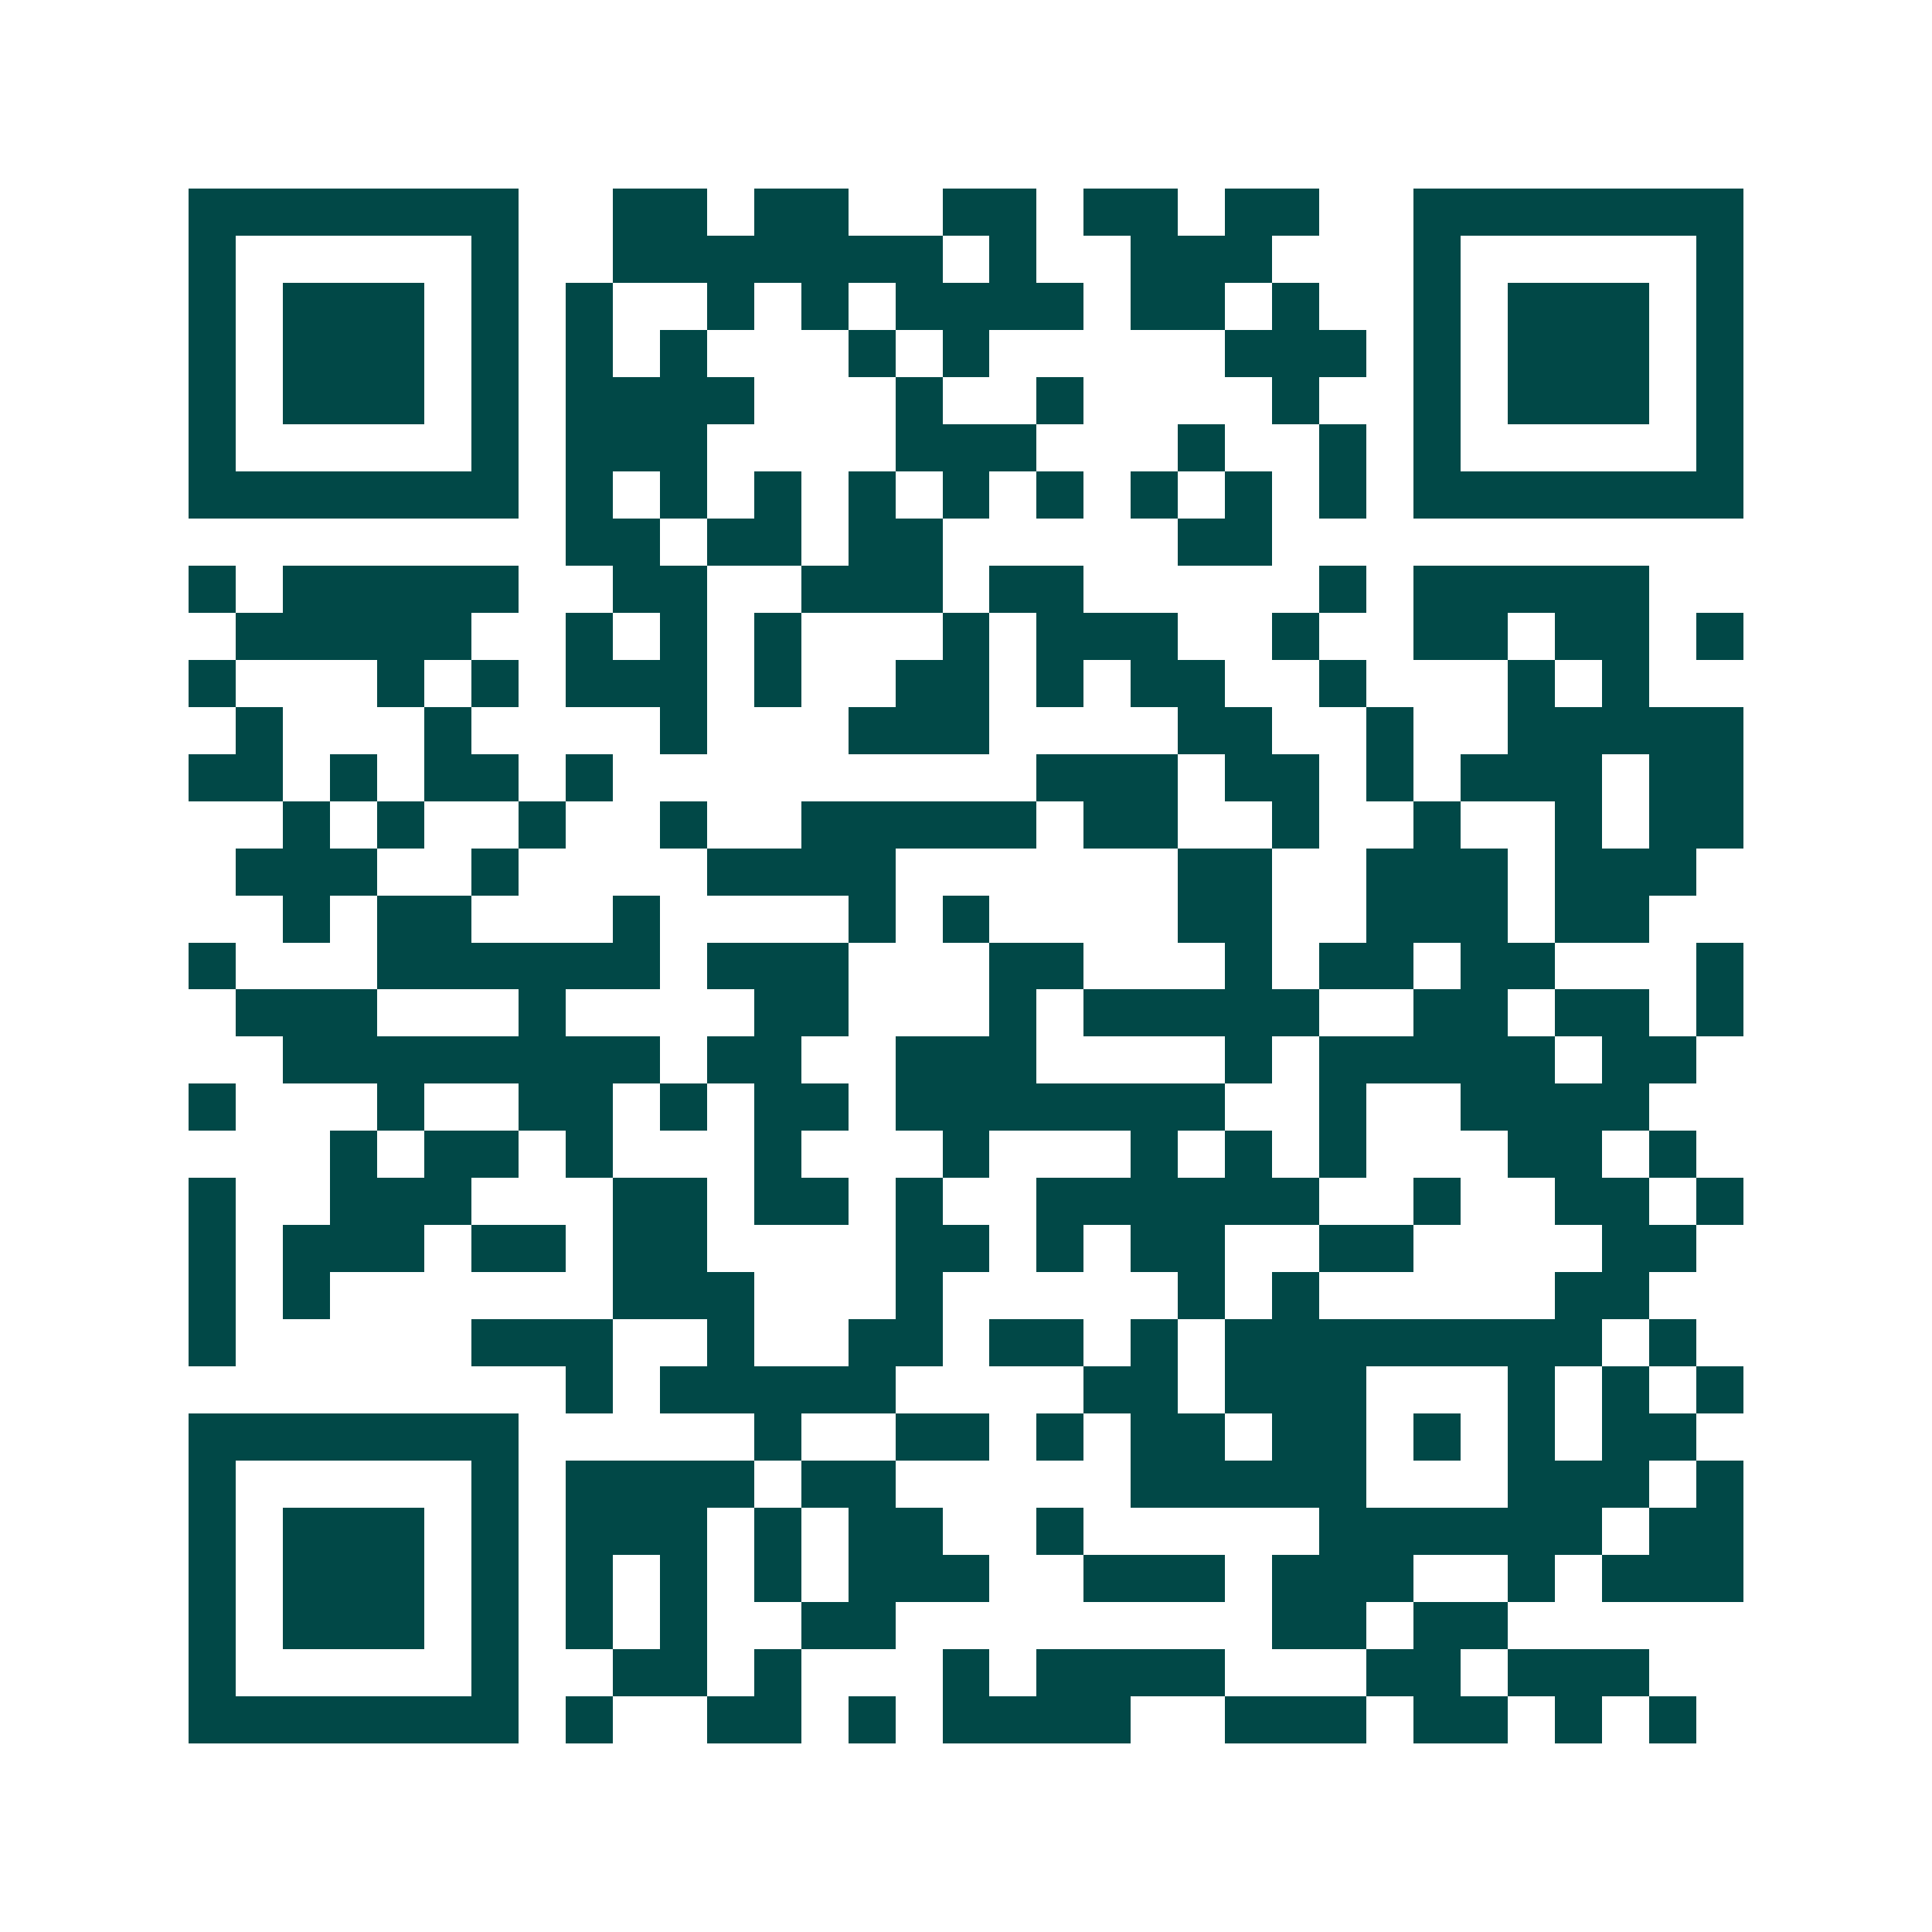 <svg xmlns="http://www.w3.org/2000/svg" width="200" height="200" viewBox="0 0 41 41" shape-rendering="crispEdges"><path fill="#ffffff" d="M0 0h41v41H0z"/><path stroke="#014847" d="M4 4.5h7m2 0h2m1 0h2m2 0h2m1 0h2m1 0h2m2 0h7M4 5.5h1m5 0h1m2 0h7m1 0h1m2 0h3m3 0h1m5 0h1M4 6.5h1m1 0h3m1 0h1m1 0h1m2 0h1m1 0h1m1 0h4m1 0h2m1 0h1m2 0h1m1 0h3m1 0h1M4 7.5h1m1 0h3m1 0h1m1 0h1m1 0h1m3 0h1m1 0h1m5 0h3m1 0h1m1 0h3m1 0h1M4 8.5h1m1 0h3m1 0h1m1 0h4m3 0h1m2 0h1m4 0h1m2 0h1m1 0h3m1 0h1M4 9.5h1m5 0h1m1 0h3m4 0h3m3 0h1m2 0h1m1 0h1m5 0h1M4 10.5h7m1 0h1m1 0h1m1 0h1m1 0h1m1 0h1m1 0h1m1 0h1m1 0h1m1 0h1m1 0h7M12 11.5h2m1 0h2m1 0h2m5 0h2M4 12.5h1m1 0h5m2 0h2m2 0h3m1 0h2m5 0h1m1 0h5M5 13.5h5m2 0h1m1 0h1m1 0h1m3 0h1m1 0h3m2 0h1m2 0h2m1 0h2m1 0h1M4 14.5h1m3 0h1m1 0h1m1 0h3m1 0h1m2 0h2m1 0h1m1 0h2m2 0h1m3 0h1m1 0h1M5 15.5h1m3 0h1m4 0h1m3 0h3m4 0h2m2 0h1m2 0h5M4 16.5h2m1 0h1m1 0h2m1 0h1m9 0h3m1 0h2m1 0h1m1 0h3m1 0h2M6 17.5h1m1 0h1m2 0h1m2 0h1m2 0h5m1 0h2m2 0h1m2 0h1m2 0h1m1 0h2M5 18.5h3m2 0h1m4 0h4m6 0h2m2 0h3m1 0h3M6 19.5h1m1 0h2m3 0h1m4 0h1m1 0h1m4 0h2m2 0h3m1 0h2M4 20.5h1m3 0h6m1 0h3m3 0h2m3 0h1m1 0h2m1 0h2m3 0h1M5 21.5h3m3 0h1m4 0h2m3 0h1m1 0h5m2 0h2m1 0h2m1 0h1M6 22.5h8m1 0h2m2 0h3m4 0h1m1 0h5m1 0h2M4 23.5h1m3 0h1m2 0h2m1 0h1m1 0h2m1 0h7m2 0h1m2 0h4M7 24.5h1m1 0h2m1 0h1m3 0h1m3 0h1m3 0h1m1 0h1m1 0h1m3 0h2m1 0h1M4 25.5h1m2 0h3m3 0h2m1 0h2m1 0h1m2 0h6m2 0h1m2 0h2m1 0h1M4 26.5h1m1 0h3m1 0h2m1 0h2m4 0h2m1 0h1m1 0h2m2 0h2m4 0h2M4 27.5h1m1 0h1m6 0h3m3 0h1m5 0h1m1 0h1m5 0h2M4 28.5h1m5 0h3m2 0h1m2 0h2m1 0h2m1 0h1m1 0h8m1 0h1M12 29.5h1m1 0h5m4 0h2m1 0h3m3 0h1m1 0h1m1 0h1M4 30.5h7m5 0h1m2 0h2m1 0h1m1 0h2m1 0h2m1 0h1m1 0h1m1 0h2M4 31.5h1m5 0h1m1 0h4m1 0h2m5 0h5m3 0h3m1 0h1M4 32.5h1m1 0h3m1 0h1m1 0h3m1 0h1m1 0h2m2 0h1m5 0h6m1 0h2M4 33.5h1m1 0h3m1 0h1m1 0h1m1 0h1m1 0h1m1 0h3m2 0h3m1 0h3m2 0h1m1 0h3M4 34.5h1m1 0h3m1 0h1m1 0h1m1 0h1m2 0h2m8 0h2m1 0h2M4 35.5h1m5 0h1m2 0h2m1 0h1m3 0h1m1 0h4m3 0h2m1 0h3M4 36.5h7m1 0h1m2 0h2m1 0h1m1 0h4m2 0h3m1 0h2m1 0h1m1 0h1"/></svg>
